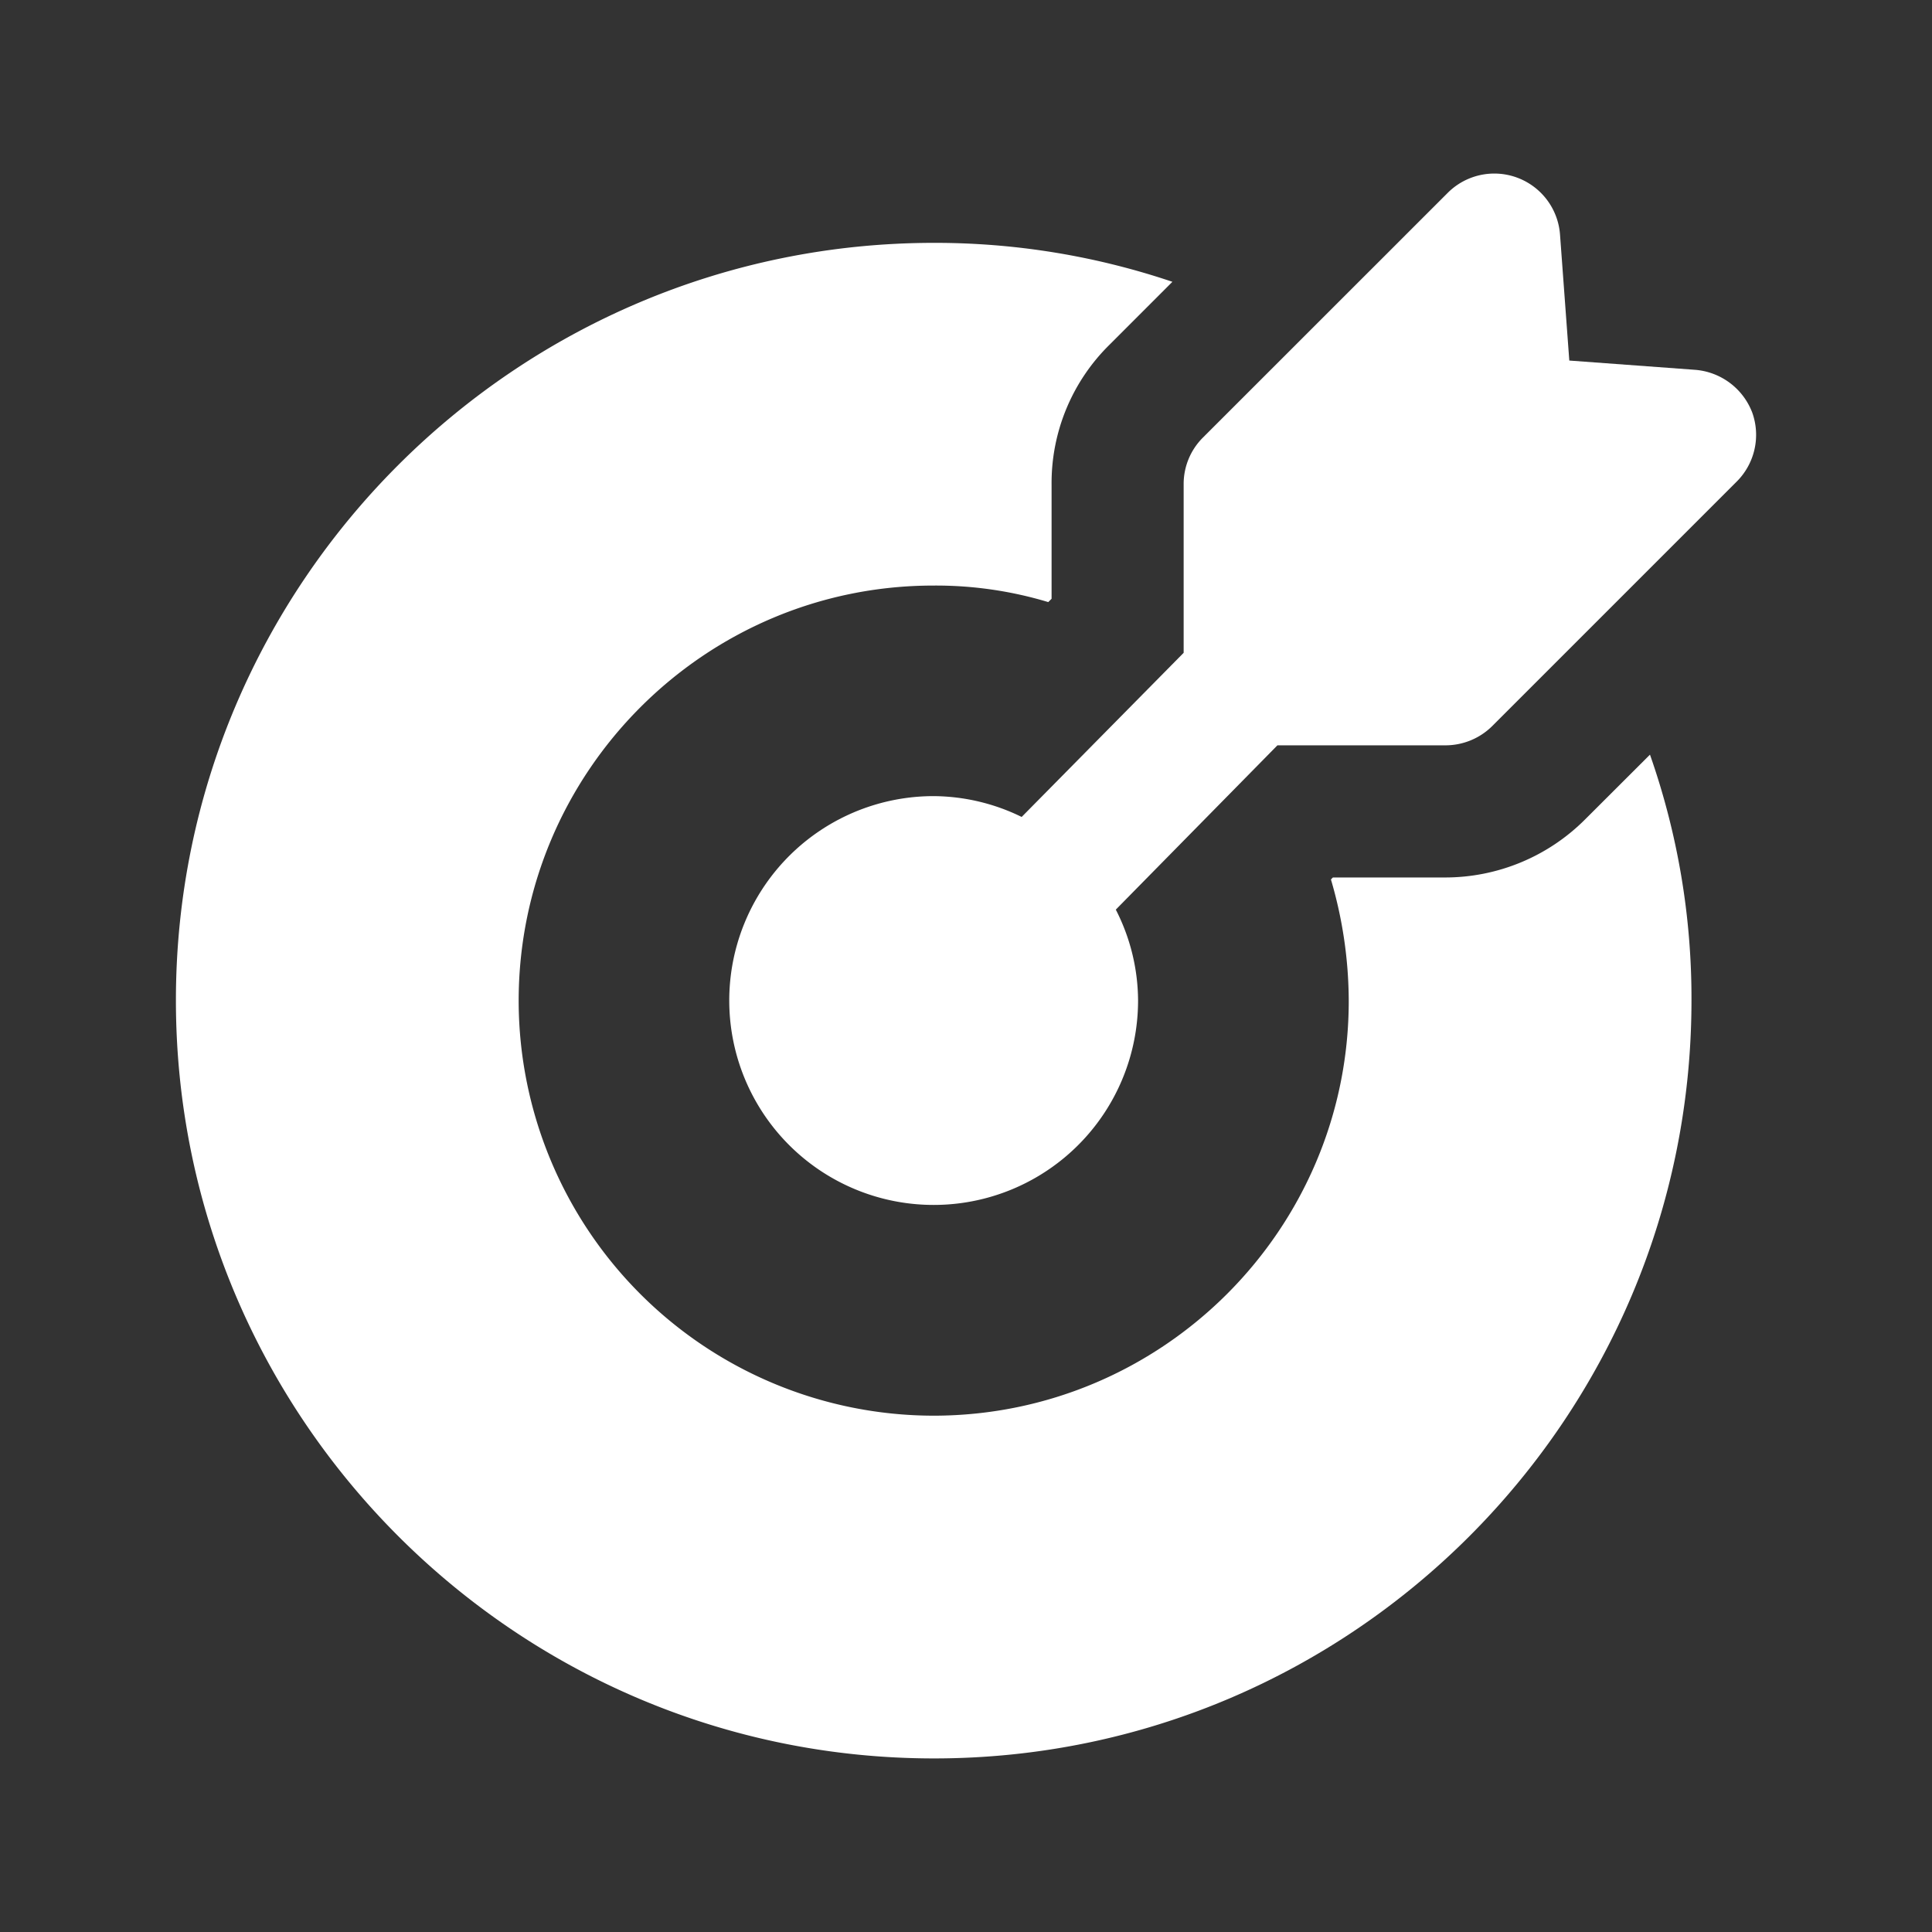 <svg xmlns="http://www.w3.org/2000/svg" viewBox="0 0 512 512"><rect x="0" y="0" width="512" height="512" fill="#333333" stroke="none"/><defs><style>.a{fill:#fff;}</style></defs><path class="a" d="M420.08,217.14a52.43,52.43,0,0,1-37.1,15.4H353.23l-.52.52a114.78,114.78,0,0,1,4.72,32.2c0,60.56-49.35,109.91-110.08,109.91a110.09,110.09,0,0,1-109.9-109.91c0-60.72,49.35-110.08,109.9-110.08a103.16,103.16,0,0,1,30.45,4.38l.88-.88V128.41a51.4,51.4,0,0,1,15.4-37.1L310.7,74.68a196.53,196.53,0,0,0-63.17-10.32c-110.78,0-200.91,90.12-200.91,200.73C46.62,375.87,136.75,466,247.53,466s200.73-90.13,200.73-200.91a194.89,194.89,0,0,0-11-65.1Z"></path><path class="a" d="M464.36,109.33A17.68,17.68,0,0,0,449.14,98l-33.26-2.45-2.45-33.25a17.46,17.46,0,0,0-29.75-11.21L318.75,116a17.35,17.35,0,0,0-5.07,12.43V173l-42.93,43.5a53.62,53.62,0,0,0-23.4-5.52,54.17,54.17,0,1,0,54.25,54.08,53.28,53.28,0,0,0-5.9-24l42.83-43.54H383a17.62,17.62,0,0,0,12.43-5.08l64.75-64.75A17.5,17.5,0,0,0,464.36,109.33Z"></path></svg>